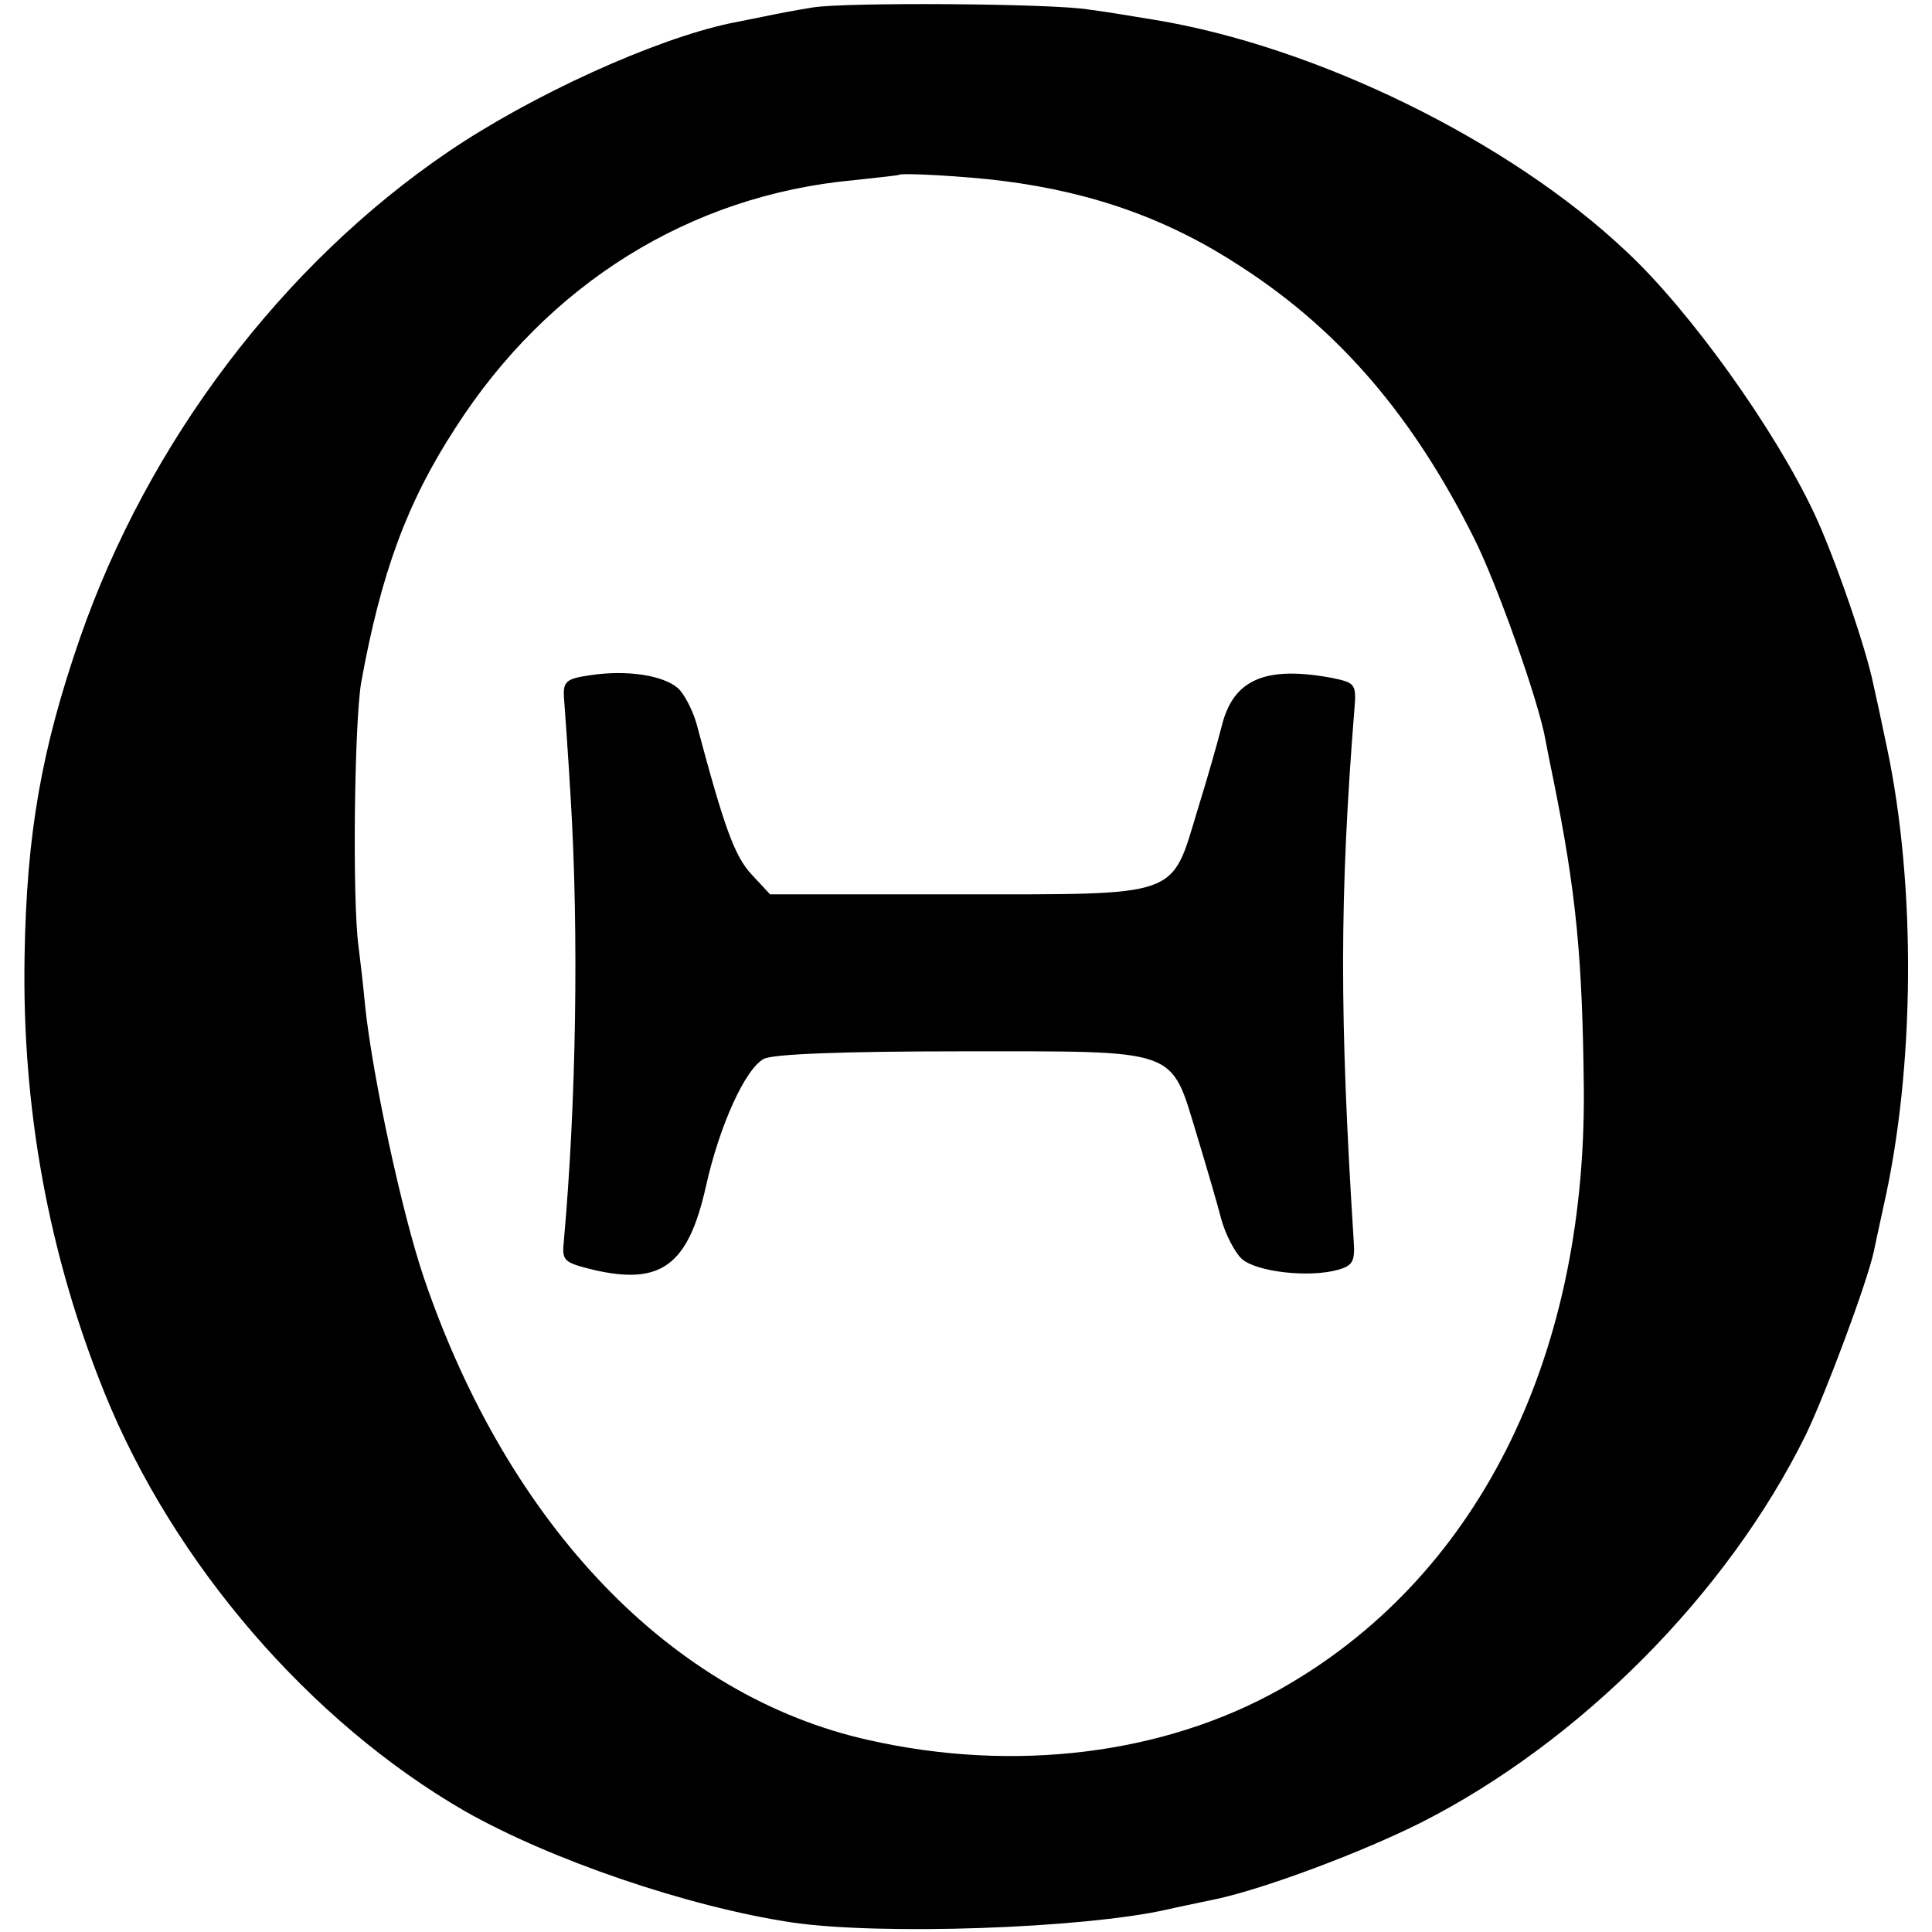 <?xml version="1.0" standalone="no"?>
<!DOCTYPE svg PUBLIC "-//W3C//DTD SVG 20010904//EN"
 "http://www.w3.org/TR/2001/REC-SVG-20010904/DTD/svg10.dtd">
<svg version="1.0" xmlns="http://www.w3.org/2000/svg"
 width="283pt" height="283pt" viewBox="0 0 283 283"
 preserveAspectRatio="xMidYMid meet">
<g transform="translate(0,283) scale(0.1,-0.1)"
fill="#000000" stroke="none">
<path d="M1190 2819 c-25 -4 -56 -10 -70 -13 -14 -3 -36 -7 -50 -10 -113 -24
-292 -106 -413 -188 -243 -165 -440 -425 -540 -713 -56 -162 -78 -285 -81
-465 -4 -223 35 -437 117 -640 101 -250 301 -482 528 -613 125 -71 326 -140
479 -163 129 -19 426 -9 550 19 8 2 42 9 75 16 71 16 208 67 296 111 233 118
449 335 564 568 29 60 91 226 100 270 2 9 8 38 14 65 46 202 48 469 5 672 -8
39 -17 80 -20 93 -11 54 -58 190 -87 251 -58 123 -181 295 -274 382 -172 163
-455 301 -692 340 -36 6 -79 13 -96 15 -52 9 -358 11 -405 3z m279 -254 c134
-17 245 -57 351 -127 143 -93 250 -218 339 -396 33 -65 96 -242 105 -297 3
-16 8 -41 11 -55 34 -168 43 -262 45 -456 3 -399 -159 -718 -446 -879 -170
-95 -388 -122 -601 -74 -288 64 -528 313 -652 677 -32 94 -75 294 -86 397 -3
33 -8 74 -10 90 -9 68 -6 325 4 385 29 160 67 264 138 373 135 211 344 341
583 363 36 4 66 7 67 8 4 3 97 -2 152 -9z"/>
<path d="M865 1841 c-35 -5 -40 -9 -39 -31 1 -14 6 -81 10 -150 12 -198 8
-446 -10 -647 -3 -30 -1 -32 43 -43 99 -23 139 6 165 122 20 90 58 173 85 187
13 7 115 11 289 11 322 0 306 6 345 -122 14 -46 30 -101 36 -124 6 -22 20 -49
30 -58 21 -19 98 -28 141 -16 21 6 25 12 23 41 -21 331 -21 504 1 781 3 36 1
38 -33 45 -97 18 -144 -2 -161 -69 -6 -24 -22 -80 -36 -125 -39 -129 -23 -123
-351 -123 l-275 0 -27 29 c-25 27 -40 68 -81 222 -6 20 -18 43 -27 51 -22 19
-75 27 -128 19z"/>
</g>
</svg>
